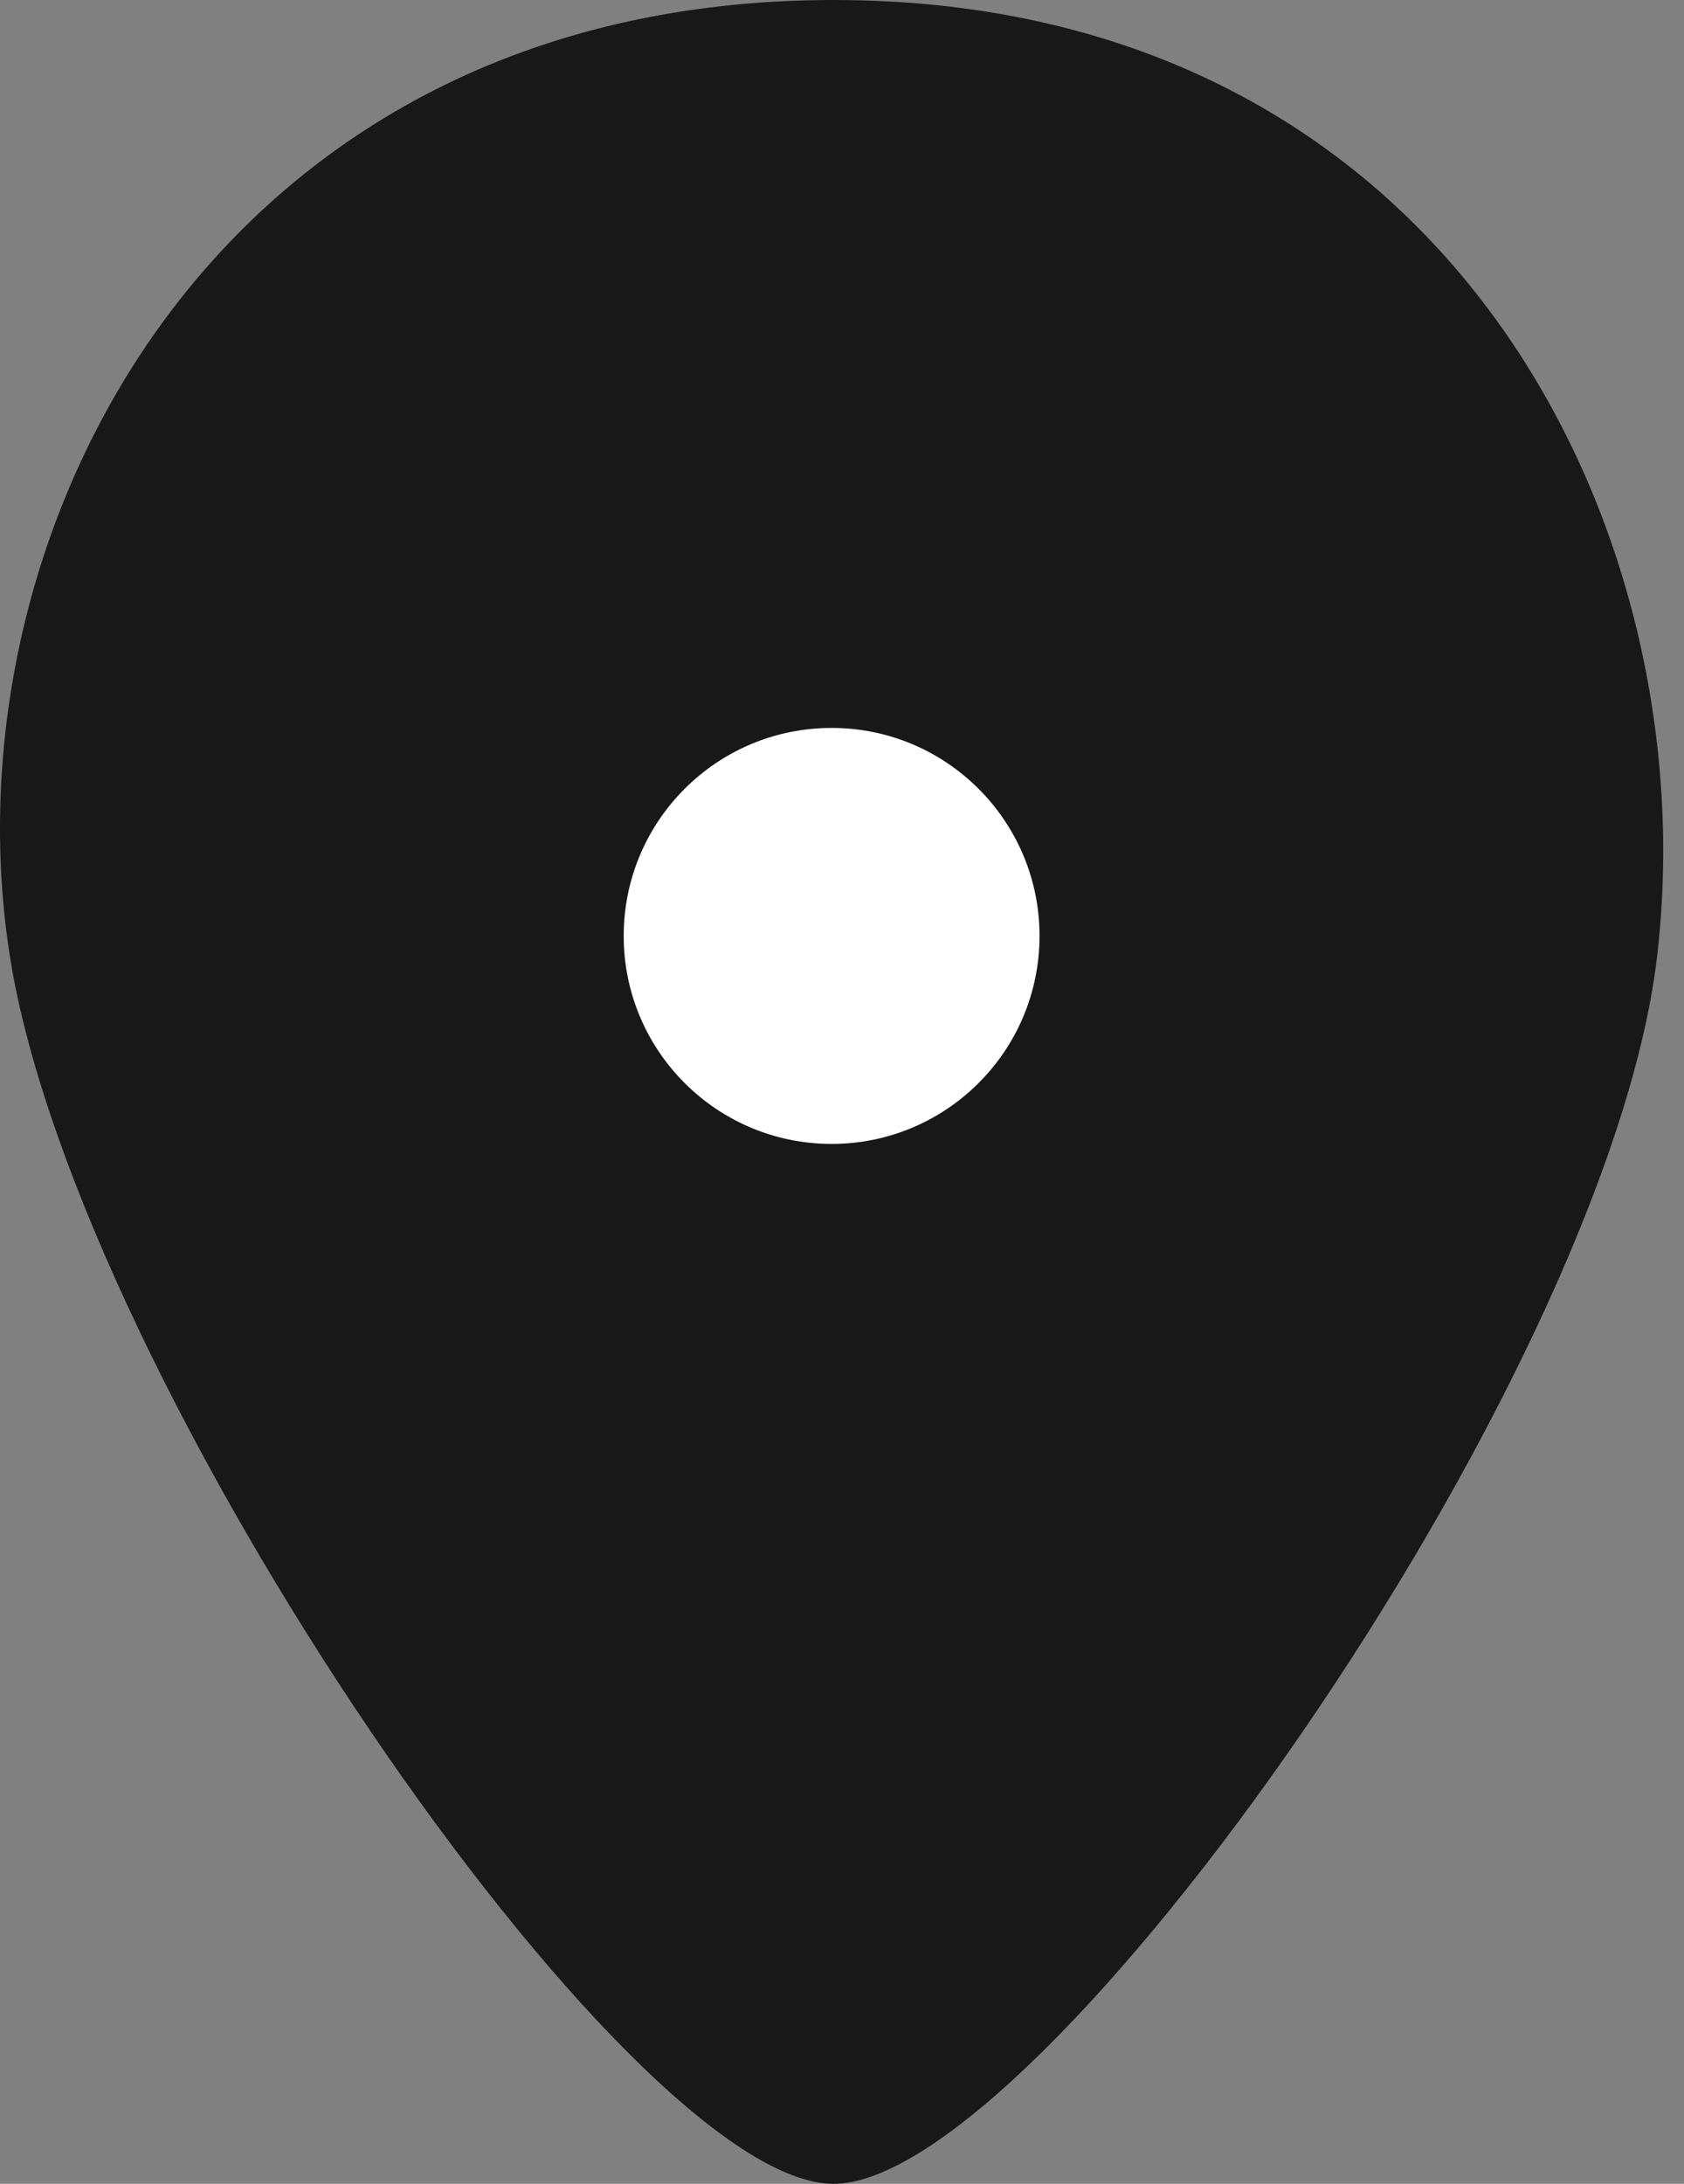 <svg width="54" height="70" viewBox="0 0 54 70" fill="none" xmlns="http://www.w3.org/2000/svg">
<rect x="0" y="0" width="54" height="70" fill="#808080" stroke="none"/>
<path d="M0.33 30.732C2.53 44.39 20.129 70 26.729 70C33.329 70 51.478 44.39 53.128 30.732C54.778 17.073 46.528 0 26.729 0C6.93 0 -1.87 17.073 0.33 30.732Z" fill="#181819"/>
<circle cx="26.667" cy="30" r="6.667" fill="white"/>
</svg>
